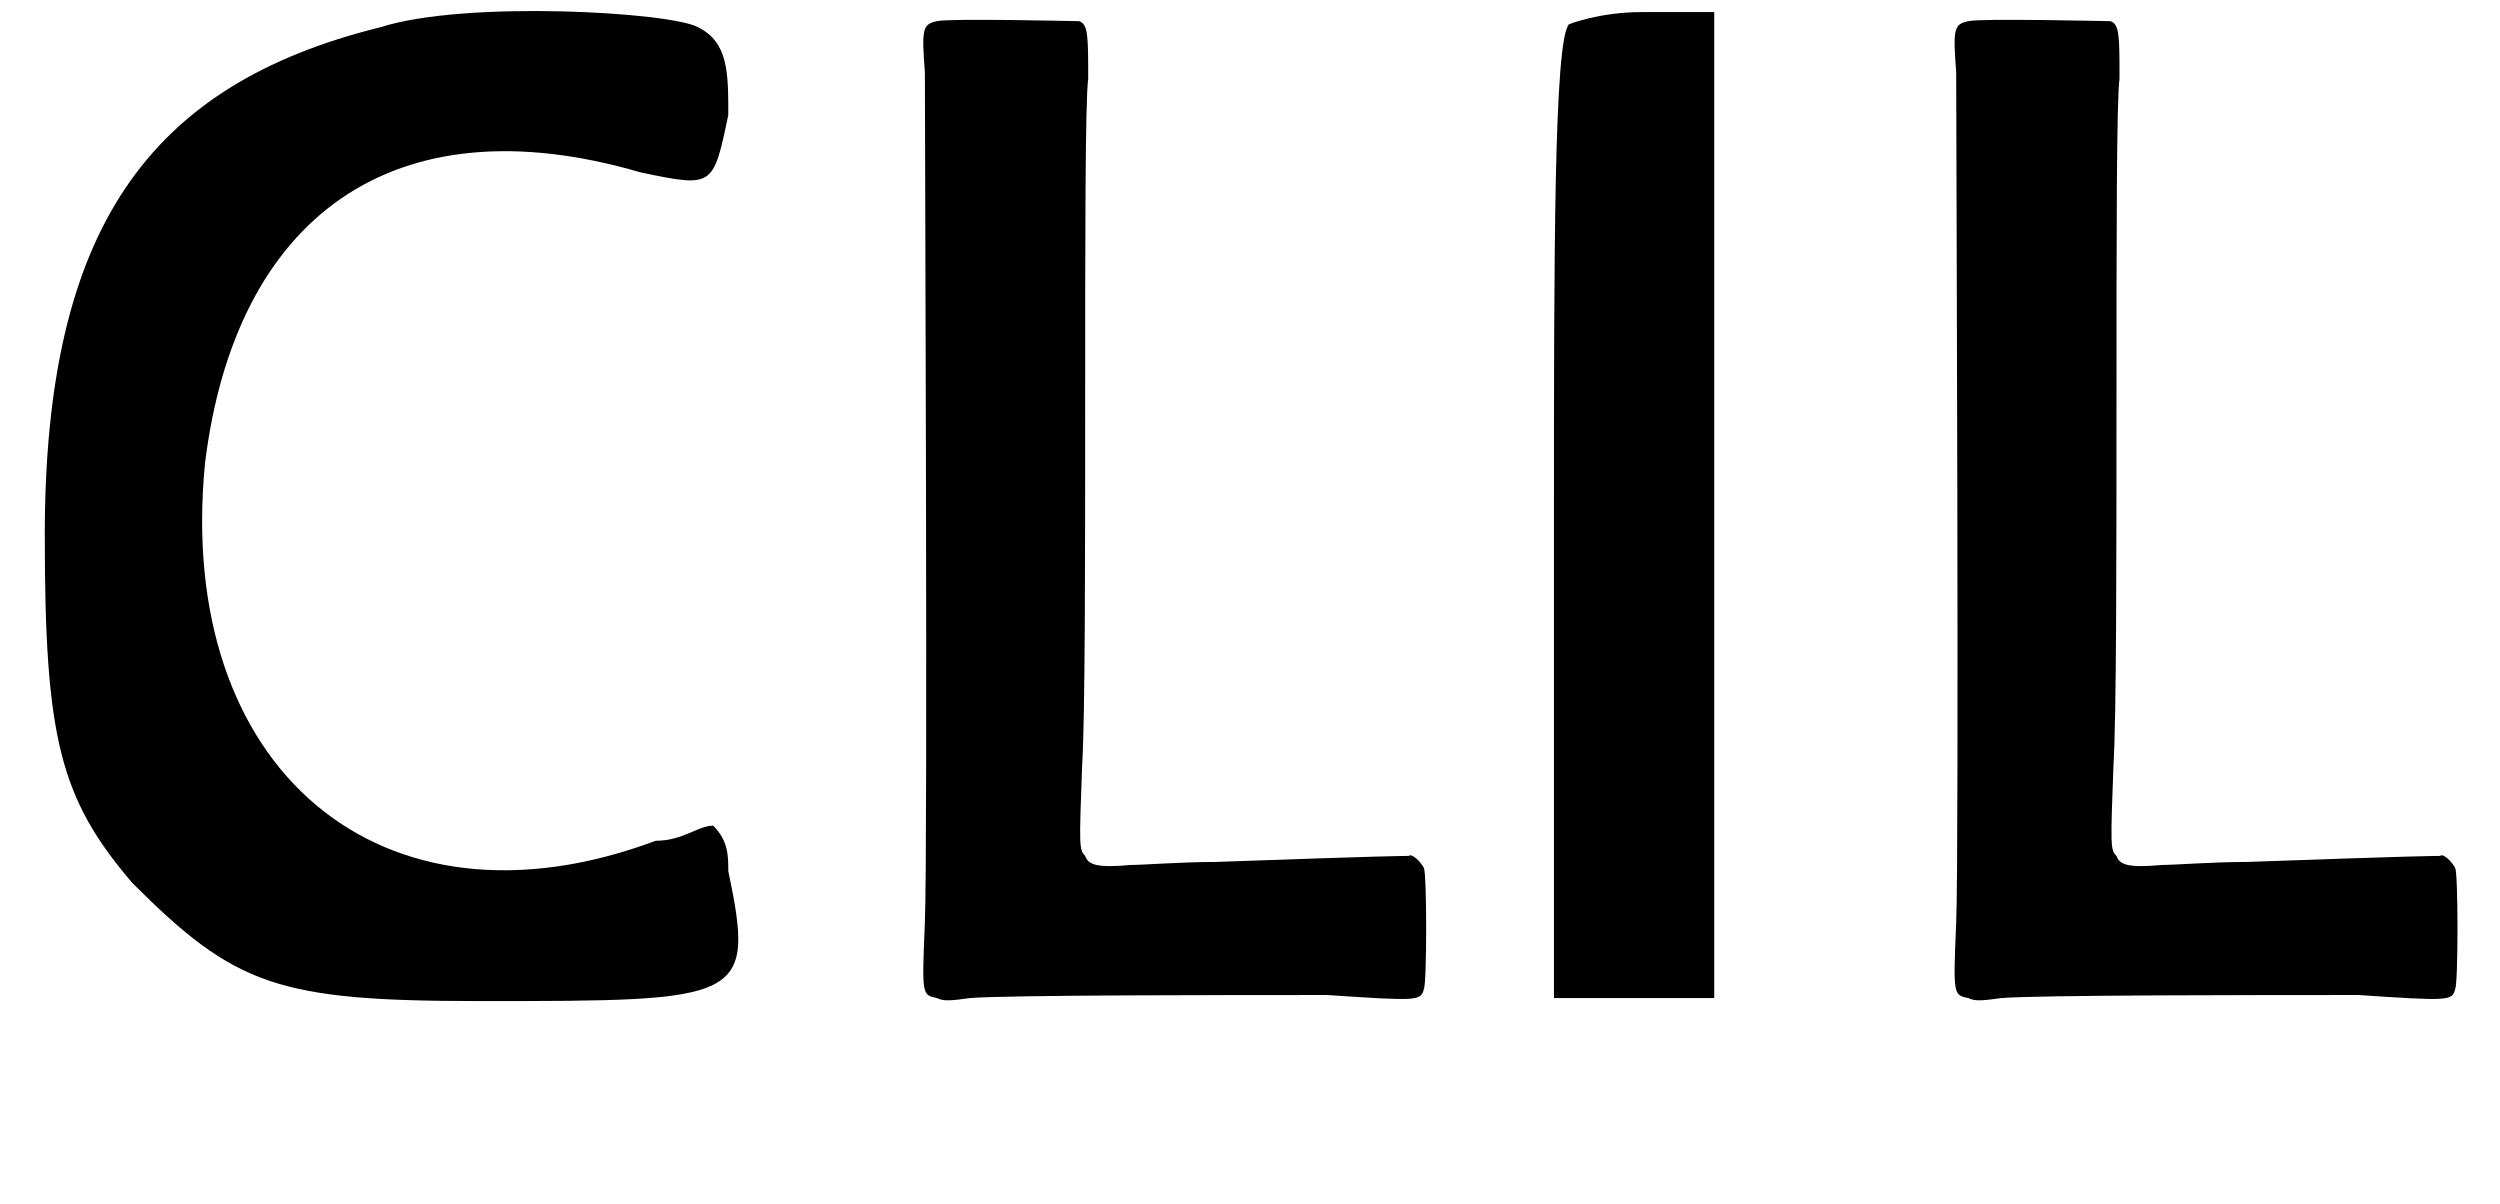 <?xml version='1.0' encoding='utf-8'?>
<svg xmlns="http://www.w3.org/2000/svg" xmlns:xlink="http://www.w3.org/1999/xlink" width="81px" height="39px" viewBox="0 0 815 398" version="1.1">
<defs>
<path id="gl4368" d="M 120 9 C 43 28 9 76 9 177 C 9 244 14 264 38 292 C 72 326 86 331 153 331 C 240 331 244 331 235 288 C 235 283 235 278 230 273 C 225 273 220 278 211 278 C 120 312 52 254 62 153 C 72 72 124 33 206 57 C 230 62 230 62 235 38 C 235 24 235 14 225 9 C 216 4 148 0 120 9 z" fill="black"/><!-- width=249 height=345 -->
<path id="gl4369" d="M 86 3 C 81 4 81 6 82 20 C 82 38 83 277 82 301 C 81 325 81 325 86 326 C 88 327 90 327 97 326 C 109 325 183 325 215 325 C 245 327 246 327 247 323 C 248 321 248 285 247 283 C 246 281 243 278 242 279 C 241 279 234 279 178 281 C 167 281 154 282 150 282 C 139 283 136 282 135 279 C 133 277 133 276 134 249 C 135 233 135 180 135 128 C 135 77 135 29 136 22 C 136 8 136 4 133 3 C 132 3 90 2 86 3 z" fill="black"/><!-- width=256 height=394 -->
<path id="gl4370" d="M 9 4 C 4 9 4 81 4 168 C 4 220 4 273 4 326 C 14 326 24 326 28 326 C 38 326 48 326 57 326 C 57 268 57 216 57 163 C 57 110 57 57 57 0 C 48 0 38 0 33 0 C 19 0 9 4 9 4 z" fill="black"/><!-- width=67 height=336 -->
<path id="gl4369" d="M 86 3 C 81 4 81 6 82 20 C 82 38 83 277 82 301 C 81 325 81 325 86 326 C 88 327 90 327 97 326 C 109 325 183 325 215 325 C 245 327 246 327 247 323 C 248 321 248 285 247 283 C 246 281 243 278 242 279 C 241 279 234 279 178 281 C 167 281 154 282 150 282 C 139 283 136 282 135 279 C 133 277 133 276 134 249 C 135 233 135 180 135 128 C 135 77 135 29 136 22 C 136 8 136 4 133 3 C 132 3 90 2 86 3 z" fill="black"/><!-- width=256 height=394 -->
</defs>
<use xlink:href="#gl4368" x="0" y="0"/>
<use xlink:href="#gl4369" x="218" y="4"/>
<use xlink:href="#gl4370" x="504" y="4"/>
<use xlink:href="#gl4369" x="559" y="4"/>
</svg>
